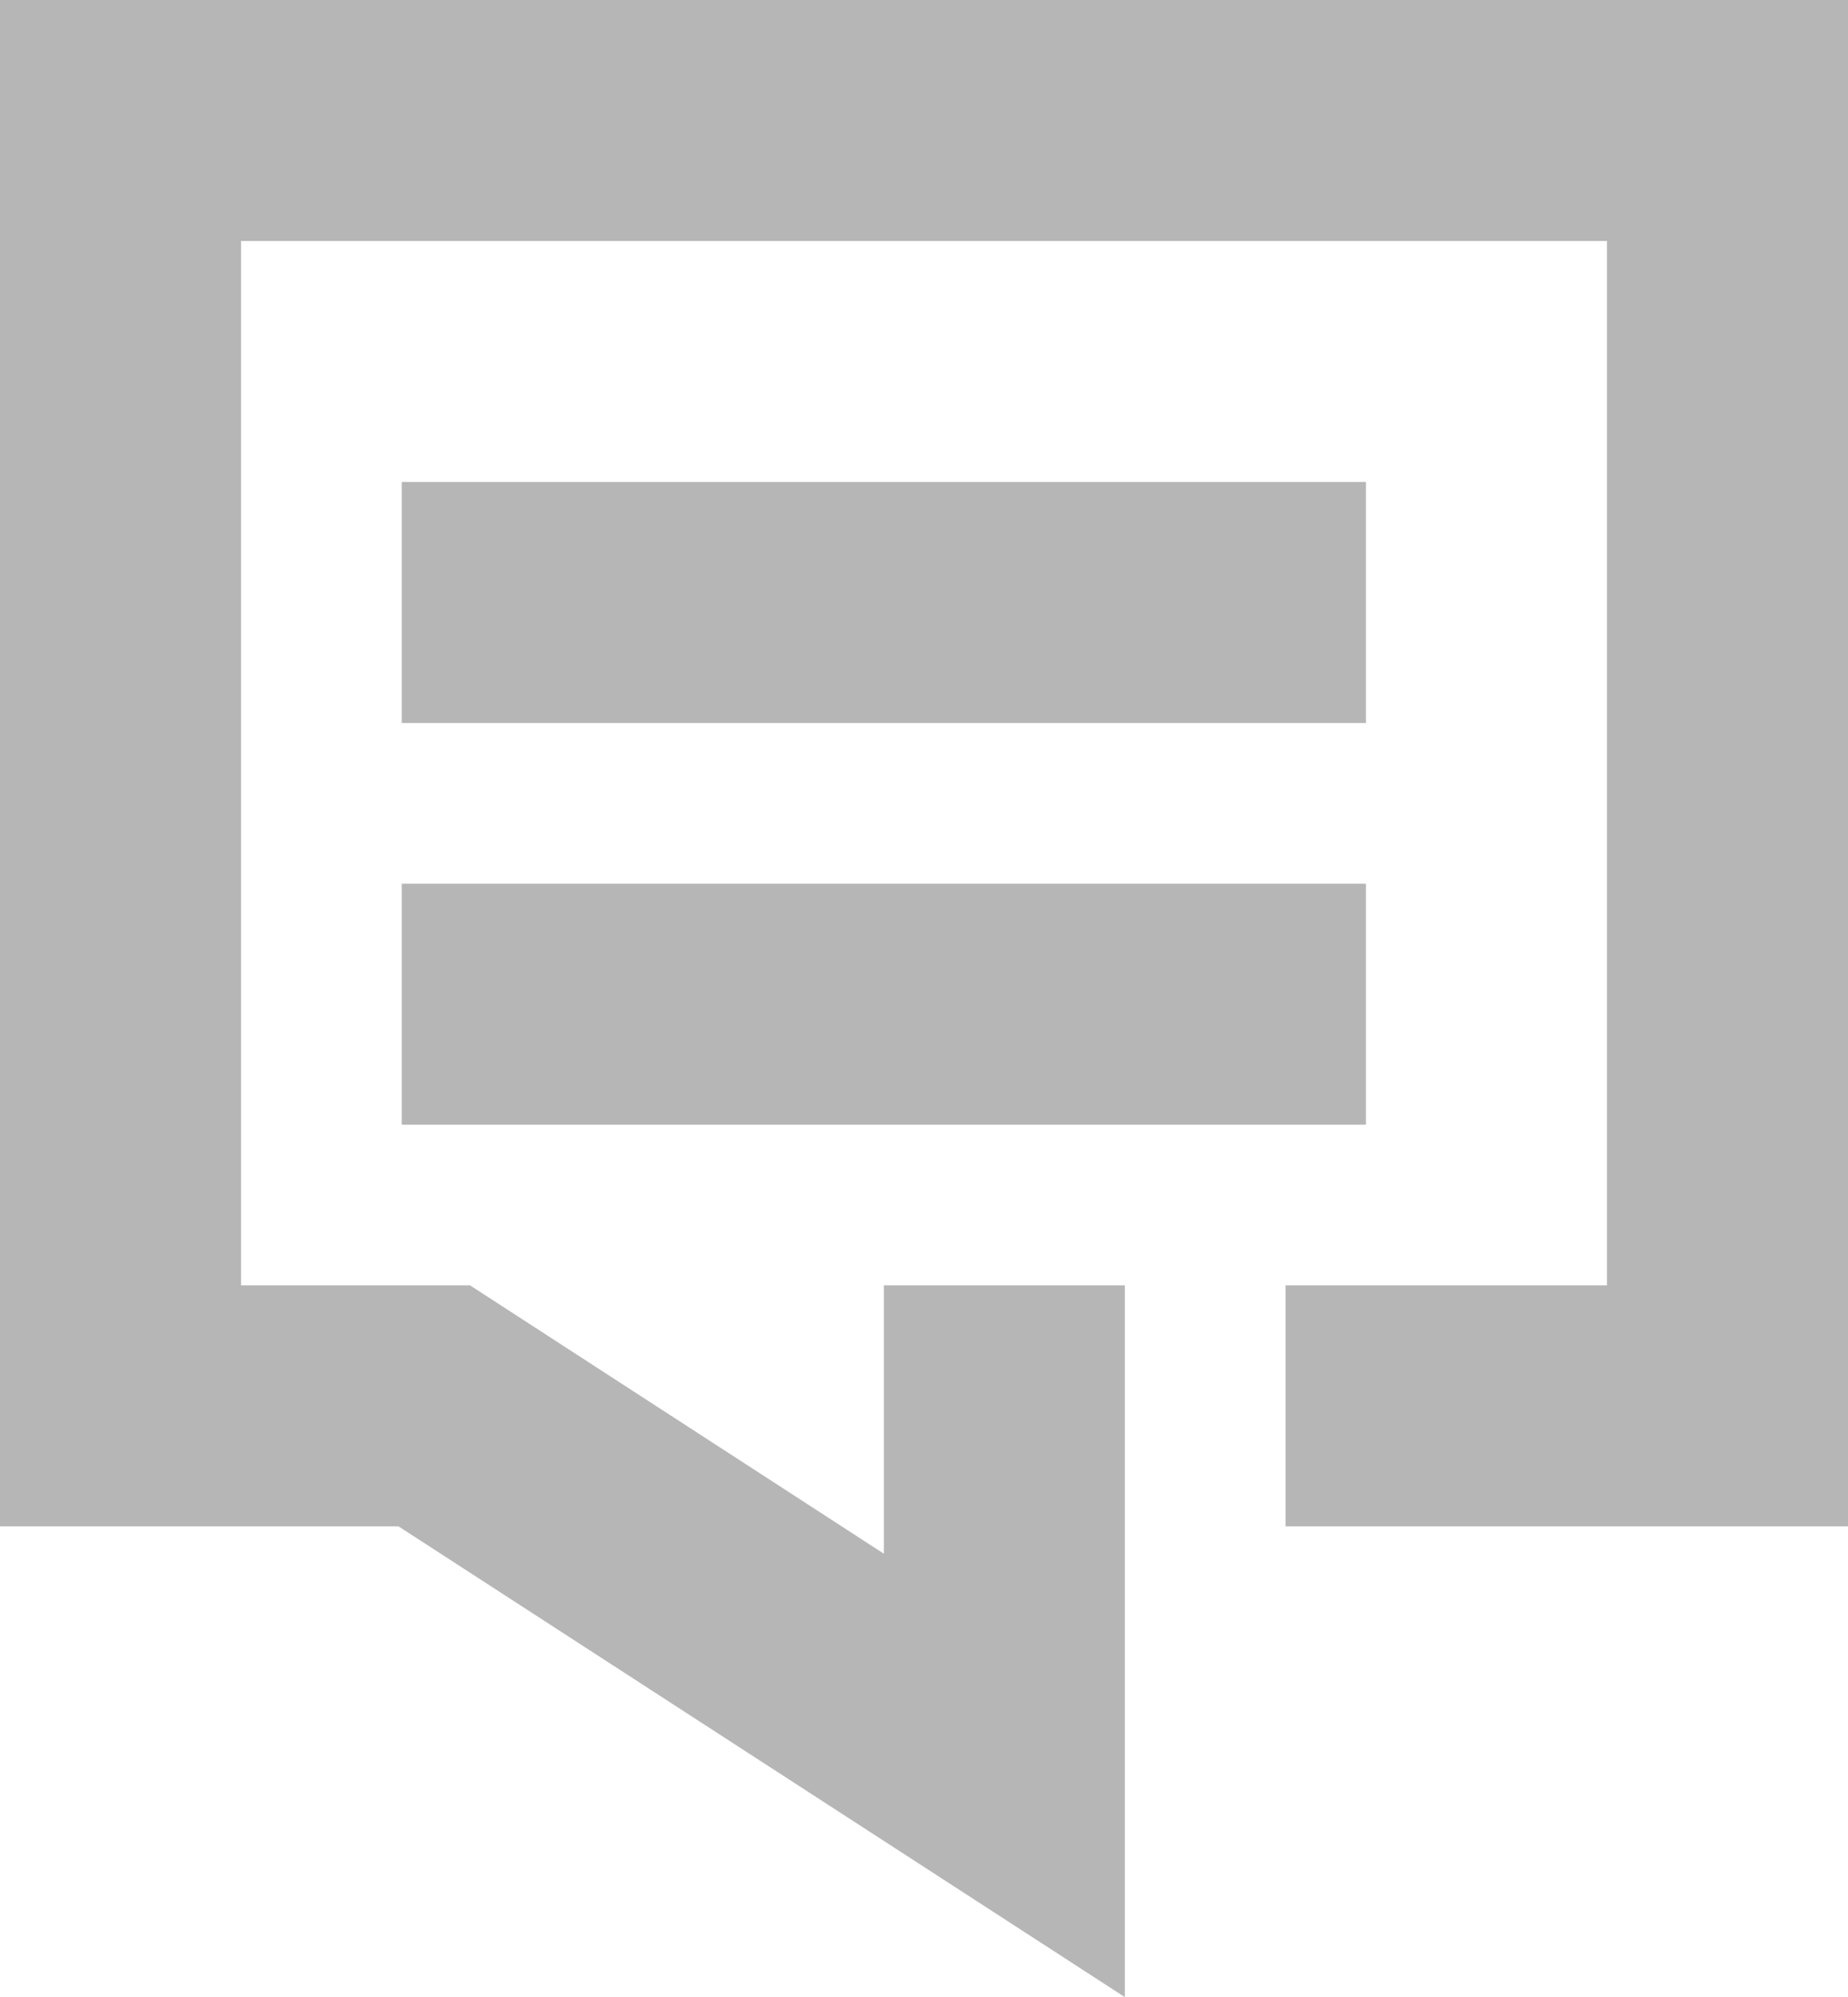 <svg xmlns="http://www.w3.org/2000/svg" viewBox="0 0 23 24.86"><defs><style>.cls-1{fill:#b6b6b6;}</style></defs><title>vertejums_tavs</title><g id="Layer_2" data-name="Layer 2"><g id="Layer_1-2" data-name="Layer 1"><polygon class="cls-1" points="14 24.86 4.96 19 0 19 0 0 23 0 23 19 16 19 16 16 20 16 20 3 3 3 3 16 5.85 16 11 19.34 11 16 14 16 14 24.86"/><rect class="cls-1" x="5" y="6" width="12" height="3"/><rect class="cls-1" x="5" y="11" width="12" height="3"/></g></g></svg>